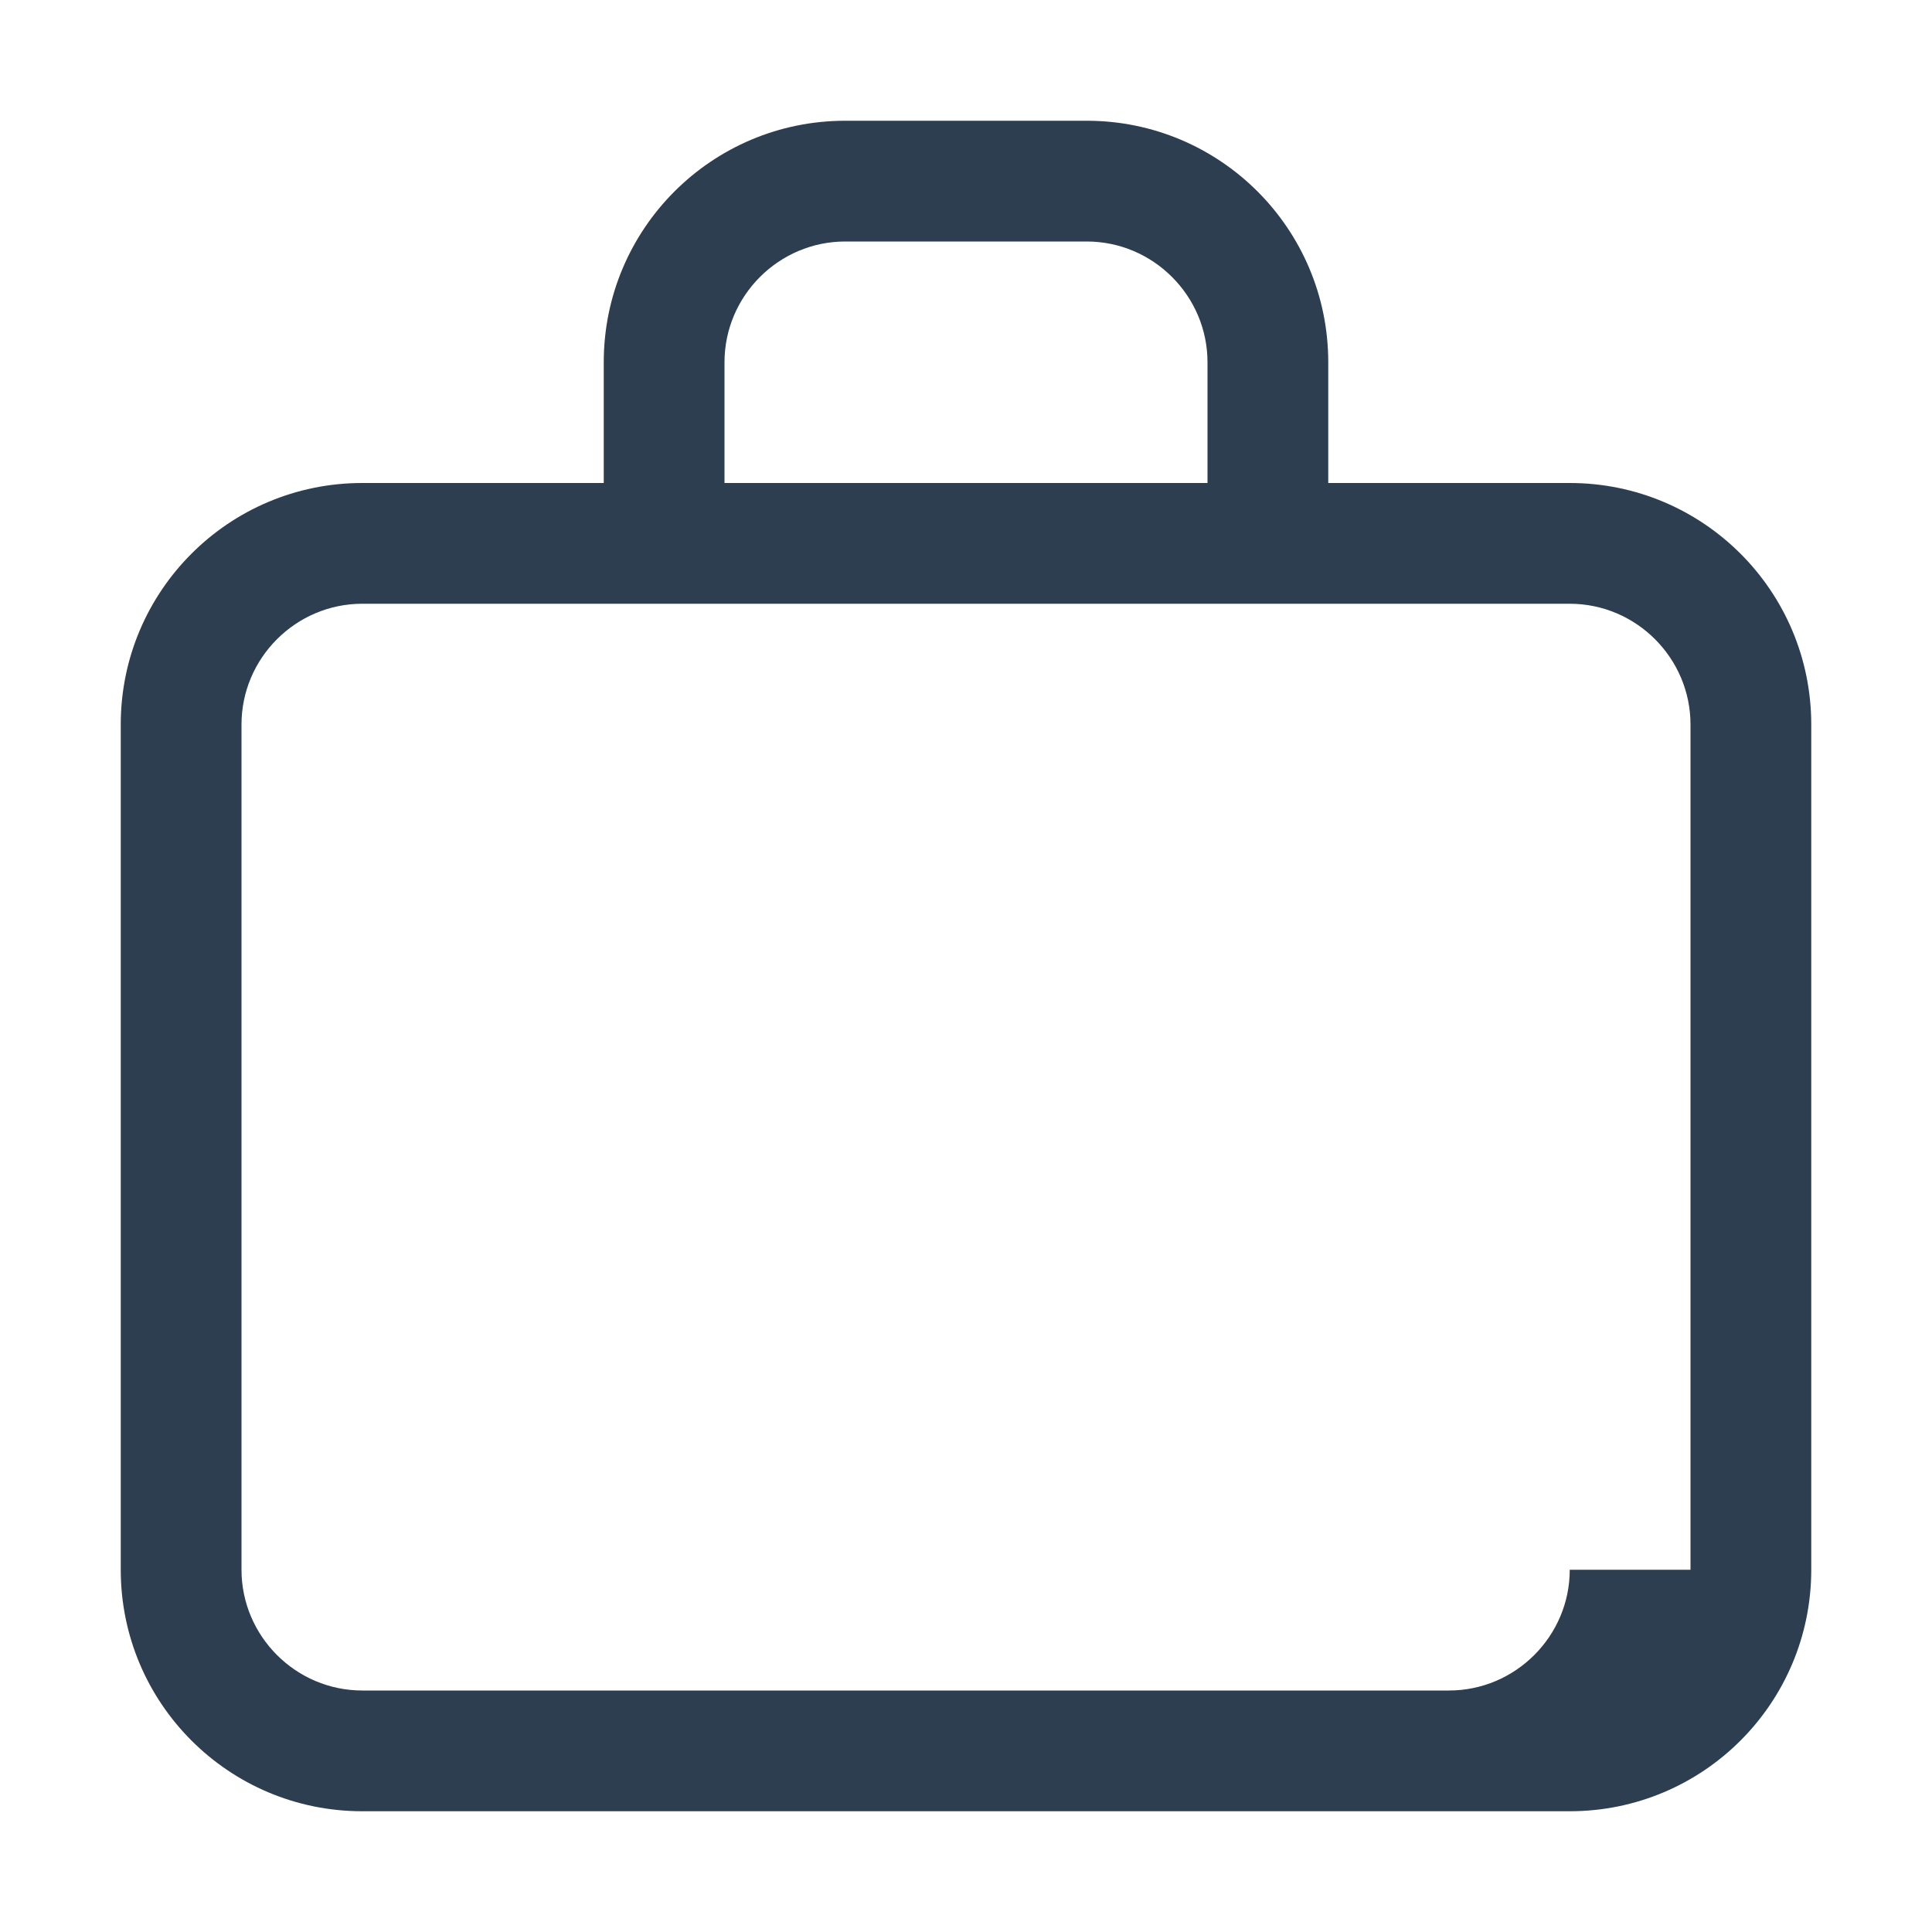 <?xml version="1.0" encoding="UTF-8"?>
<svg width="32" height="32" version="1.1" viewBox="0 0 32 32" xmlns="http://www.w3.org/2000/svg">
    <path d="M26 8h-4V6c0-2.21-1.79-4-4-4h-4c-2.21 0-4 1.79-4 4v2H6c-2.21 0-4 1.79-4 4v14c0 2.21 1.79 4 4 4h20c2.21 0 4-1.79 4-4V12c0-2.21-1.79-4-4-4zM12 6c0-1.1.9-2 2-2h4c1.1 0 2 .9 2 2v2h-8V6zm14 20c0 1.1-.9 2-2 2H6c-1.1 0-2-.9-2-2V12c0-1.1.9-2 2-2h20c1.1 0 2 .9 2 2v14z" fill="#2c3e50"/>
</svg>
